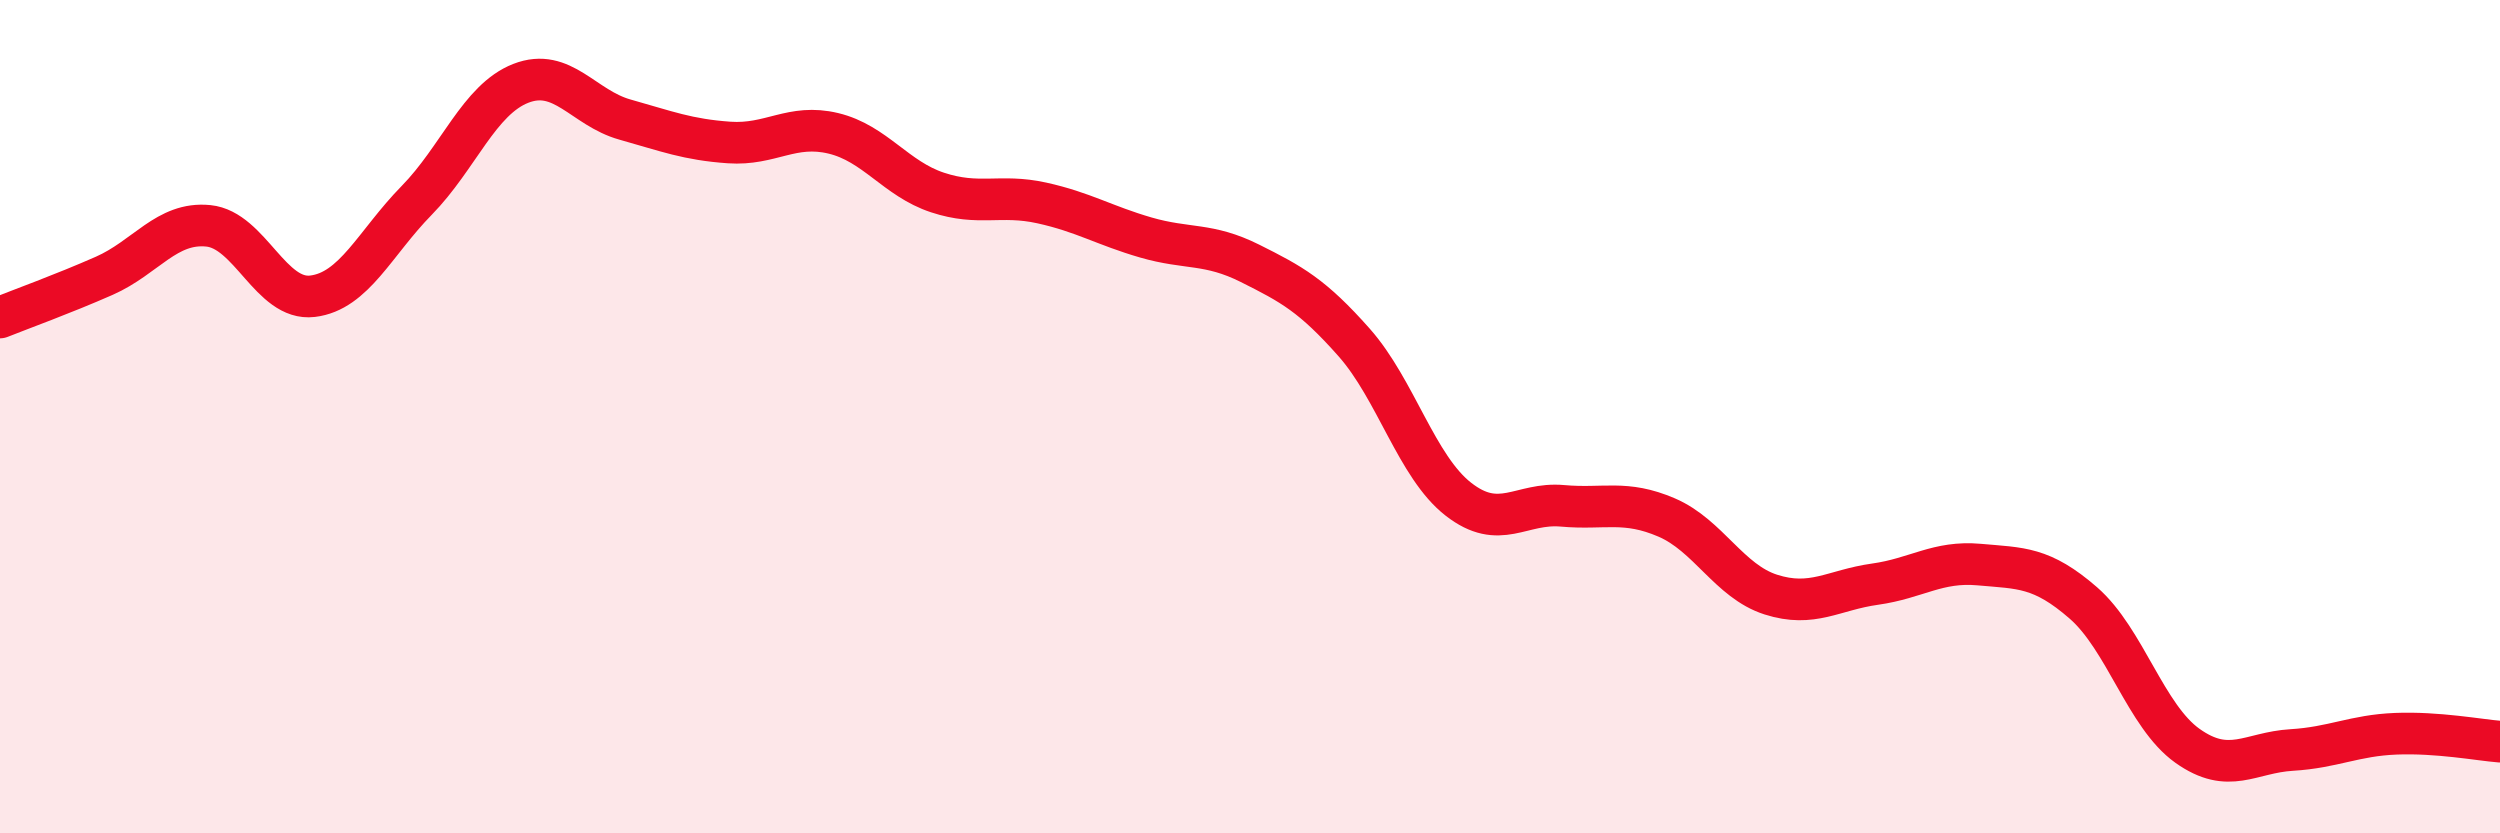 
    <svg width="60" height="20" viewBox="0 0 60 20" xmlns="http://www.w3.org/2000/svg">
      <path
        d="M 0,7.62 C 0.5,7.42 1.5,7.06 2.5,6.62 C 3.5,6.18 4,5.32 5,5.42 C 6,5.52 6.5,7.23 7.5,7.11 C 8.5,6.99 9,5.83 10,4.81 C 11,3.79 11.5,2.39 12.5,2 C 13.5,1.61 14,2.59 15,2.87 C 16,3.15 16.5,3.35 17.5,3.42 C 18.5,3.49 19,2.96 20,3.2 C 21,3.44 21.5,4.29 22.5,4.62 C 23.5,4.95 24,4.65 25,4.87 C 26,5.09 26.5,5.41 27.5,5.7 C 28.5,5.99 29,5.82 30,6.32 C 31,6.82 31.5,7.09 32.5,8.22 C 33.5,9.35 34,11.2 35,11.98 C 36,12.76 36.5,12.05 37.5,12.14 C 38.5,12.23 39,11.99 40,12.42 C 41,12.85 41.5,13.95 42.5,14.27 C 43.5,14.59 44,14.16 45,14.02 C 46,13.88 46.5,13.46 47.5,13.55 C 48.5,13.64 49,13.6 50,14.47 C 51,15.34 51.5,17.19 52.5,17.9 C 53.5,18.61 54,18.06 55,18 C 56,17.94 56.5,17.65 57.5,17.61 C 58.5,17.57 59.5,17.76 60,17.8L60 20L0 20Z"
        fill="#EB0A25"
        opacity="0.1"
        stroke-linecap="round"
        stroke-linejoin="round"
      />
      <path
        d="M 0,7.62 C 0.5,7.42 1.5,7.06 2.5,6.62 C 3.5,6.18 4,5.32 5,5.42 C 6,5.52 6.5,7.23 7.5,7.11 C 8.5,6.99 9,5.83 10,4.81 C 11,3.79 11.5,2.39 12.5,2 C 13.5,1.61 14,2.59 15,2.87 C 16,3.15 16.5,3.35 17.5,3.42 C 18.5,3.49 19,2.96 20,3.2 C 21,3.44 21.5,4.29 22.5,4.62 C 23.5,4.95 24,4.65 25,4.87 C 26,5.09 26.5,5.41 27.5,5.7 C 28.5,5.99 29,5.82 30,6.32 C 31,6.82 31.5,7.09 32.5,8.22 C 33.5,9.35 34,11.2 35,11.98 C 36,12.76 36.5,12.05 37.5,12.14 C 38.5,12.23 39,11.99 40,12.42 C 41,12.85 41.5,13.95 42.5,14.27 C 43.5,14.59 44,14.16 45,14.02 C 46,13.88 46.5,13.46 47.5,13.55 C 48.5,13.64 49,13.6 50,14.47 C 51,15.34 51.5,17.19 52.5,17.9 C 53.5,18.61 54,18.06 55,18 C 56,17.94 56.5,17.65 57.5,17.61 C 58.5,17.57 59.5,17.76 60,17.8"
        stroke="#EB0A25"
        stroke-width="1"
        fill="none"
        stroke-linecap="round"
        stroke-linejoin="round"
      />
    </svg>
  